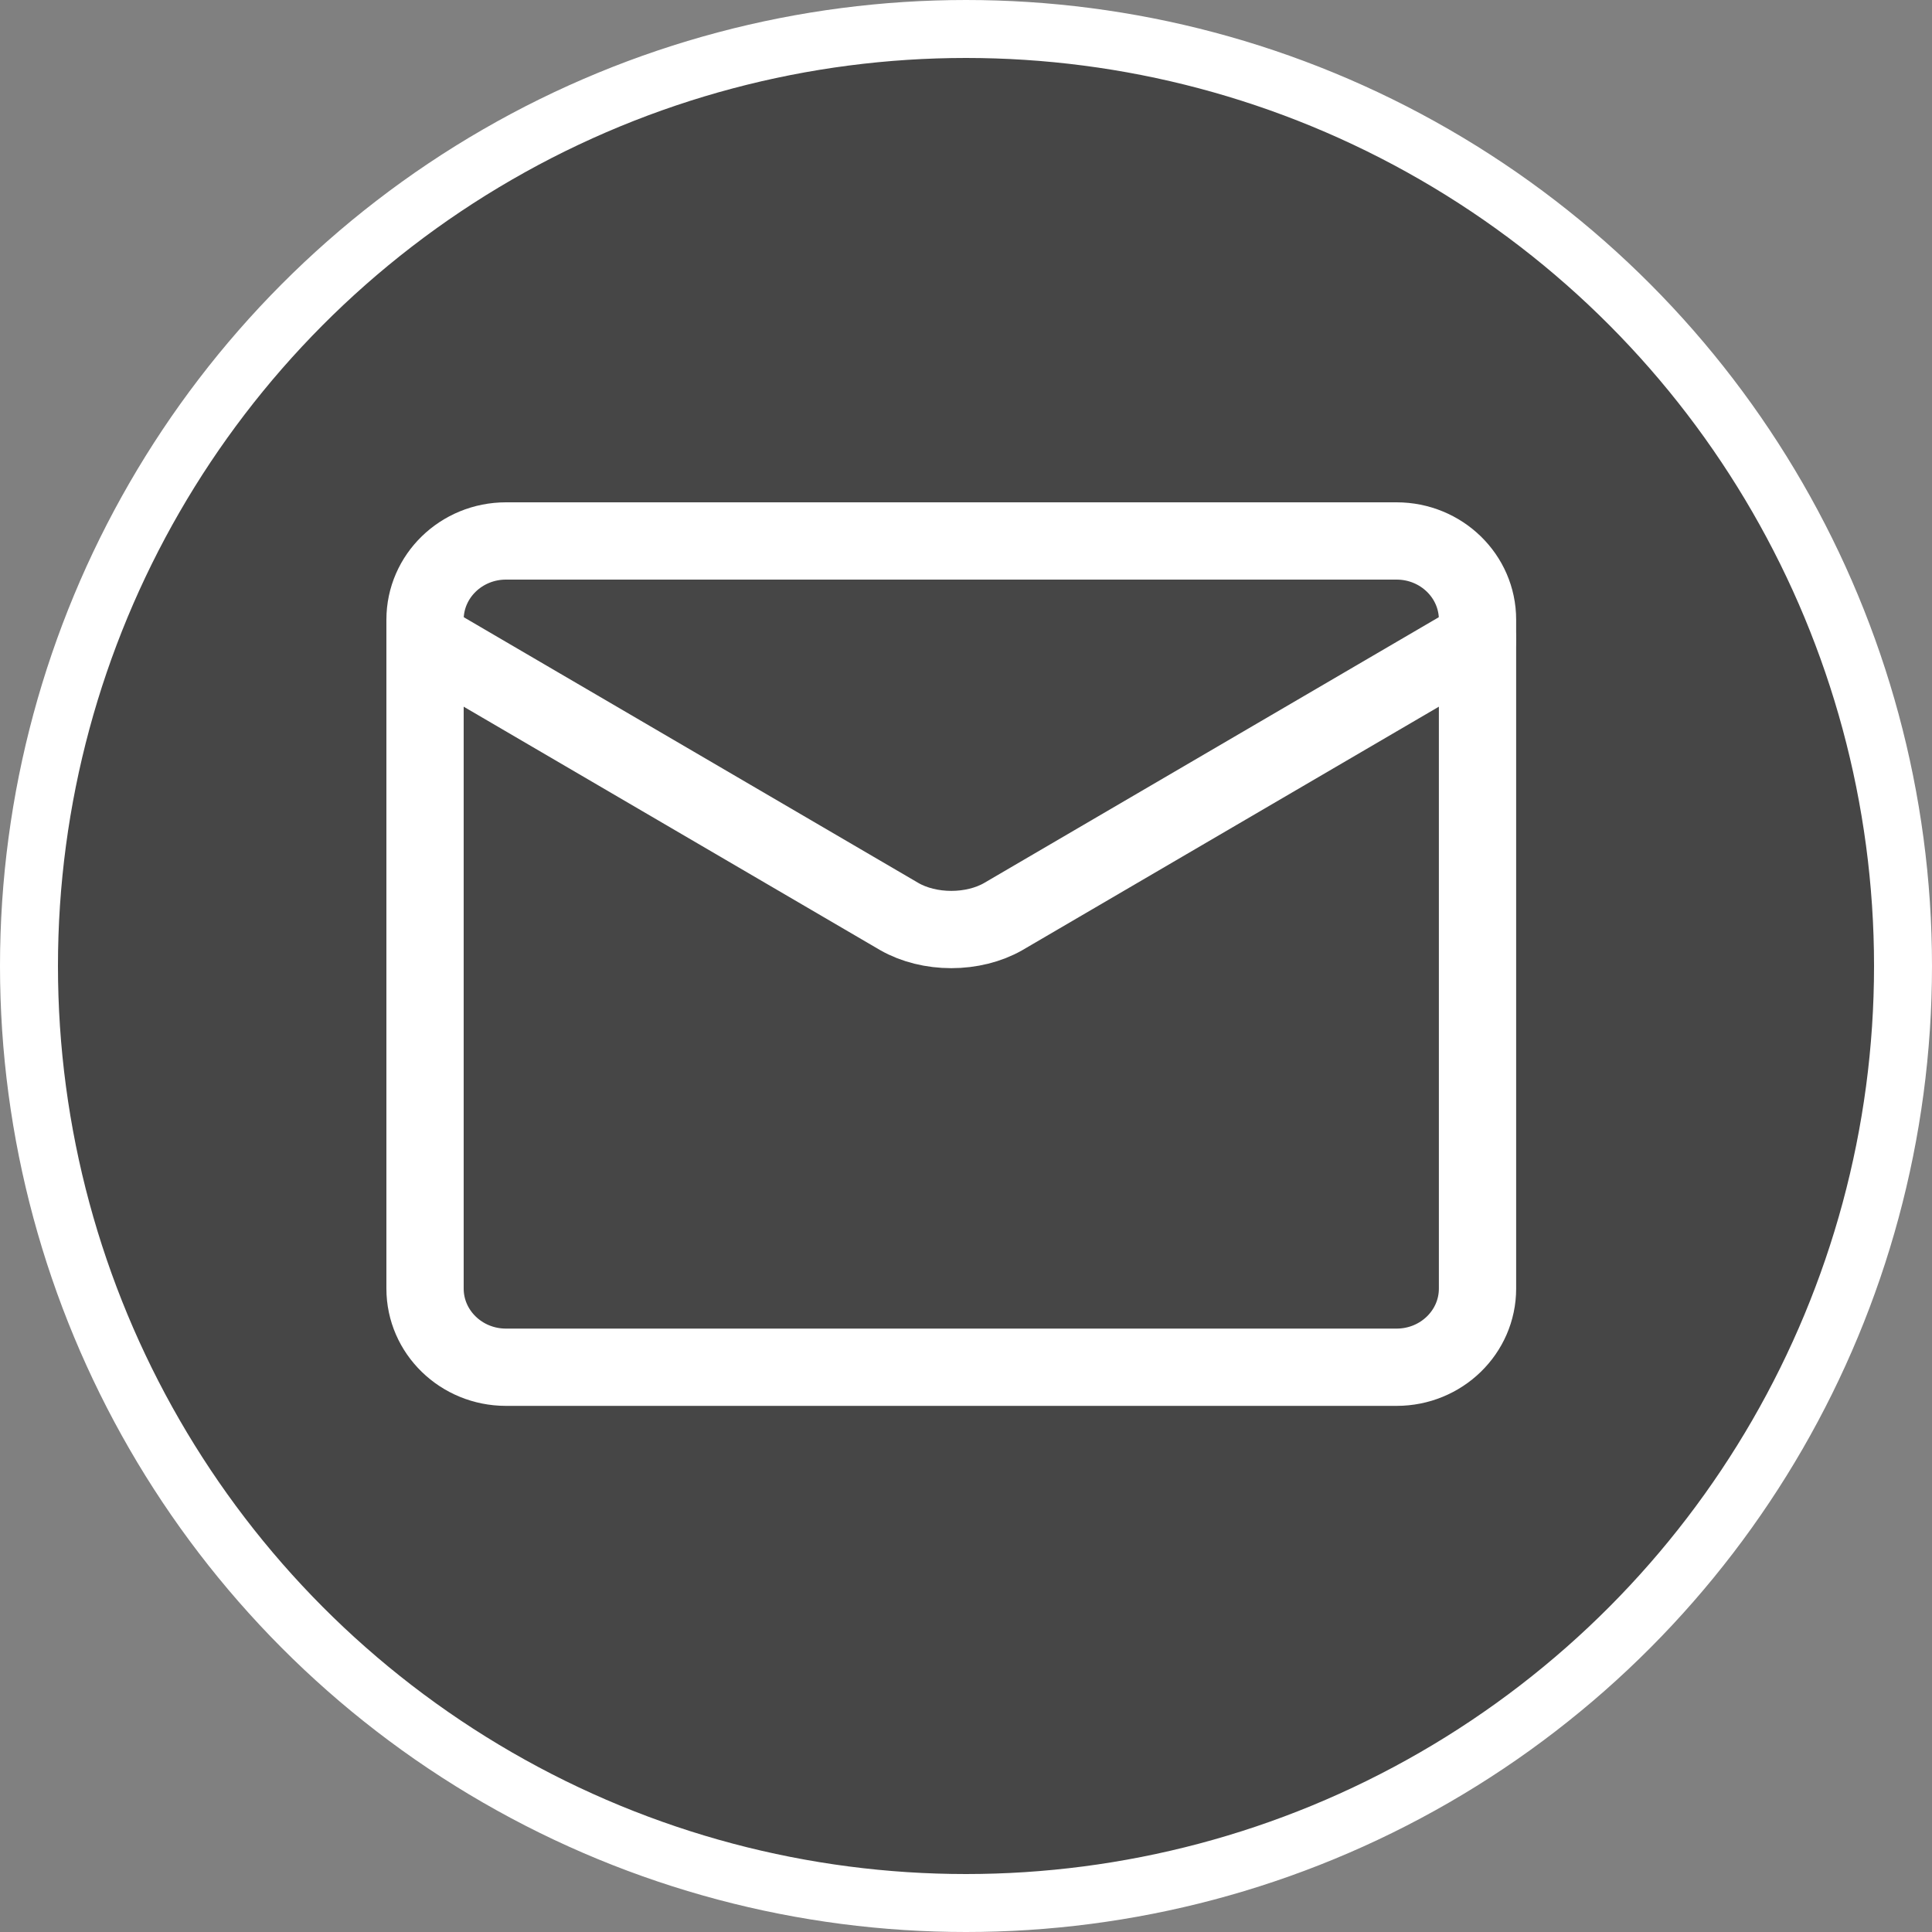 <svg width="50" height="50" viewBox="0 0 50 50" fill="none" xmlns="http://www.w3.org/2000/svg">
<rect x="0" y="0" width="50" height="50" fill="#808080" stroke="none"/>
<circle cx="25" cy="25" r="24.25" fill="#464646" stroke="white" stroke-width="1.5"/>
<path d="M36.143 14H13.095C11.938 14 11 14.912 11 16.037V33.348C11 34.473 11.938 35.384 13.095 35.384H36.143C37.3 35.384 38.238 34.473 38.238 33.348V16.037C38.238 14.912 37.3 14 36.143 14Z" stroke="white" stroke-width="2" stroke-linecap="round" stroke-linejoin="round"/>
<path d="M11 16.546L23.278 23.723C23.655 23.938 24.129 24.056 24.619 24.056C25.109 24.056 25.584 23.938 25.96 23.723L38.238 16.546" stroke="white" stroke-width="2" stroke-linecap="round" stroke-linejoin="round"/>
</svg>
